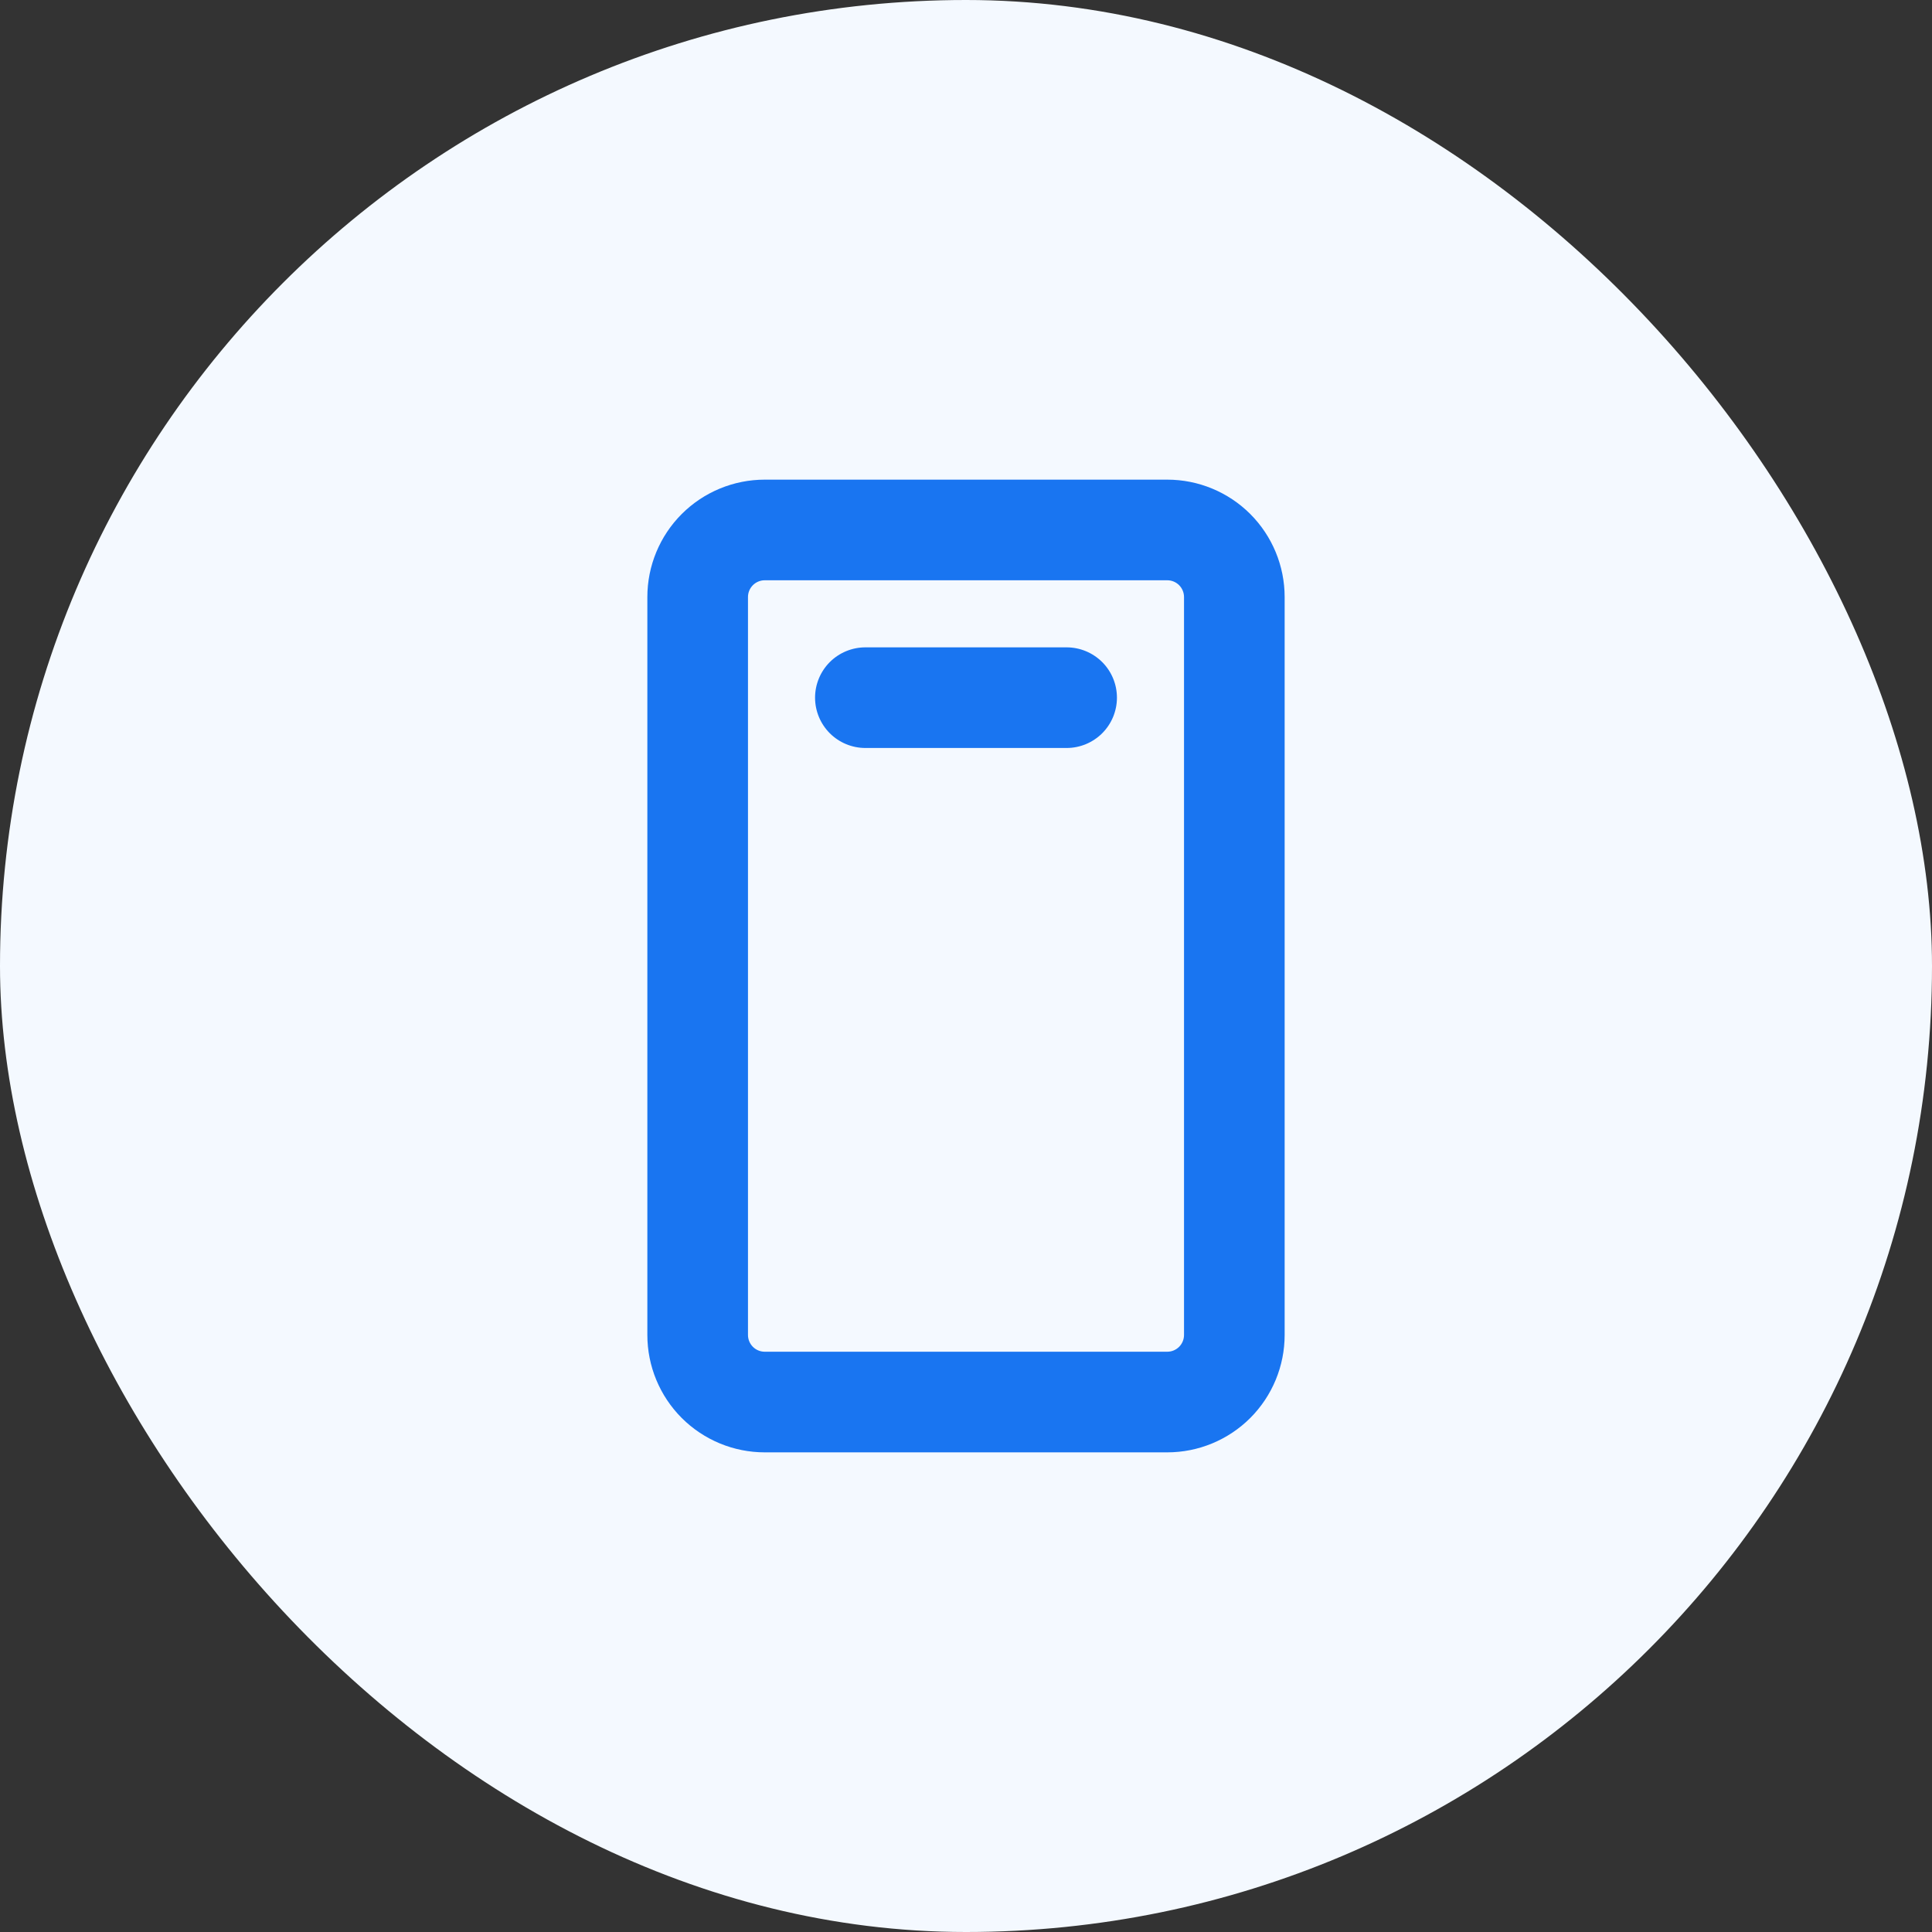 <svg width="72" height="72" viewBox="0 0 72 72" fill="none" xmlns="http://www.w3.org/2000/svg">
<rect x="0" y="0" width="72" height="72" fill="#333333" stroke="none"/>
<rect width="72" height="72" rx="36" fill="#F4F9FF"/>
<path d="M43.5 17.875H28.5C27.34 17.875 26.227 18.336 25.406 19.156C24.586 19.977 24.125 21.09 24.125 22.25V49.75C24.125 50.91 24.586 52.023 25.406 52.844C26.227 53.664 27.34 54.125 28.5 54.125H43.5C44.66 54.125 45.773 53.664 46.594 52.844C47.414 52.023 47.875 50.91 47.875 49.75V22.25C47.875 21.09 47.414 19.977 46.594 19.156C45.773 18.336 44.66 17.875 43.5 17.875ZM44.125 49.75C44.125 49.916 44.059 50.075 43.942 50.192C43.825 50.309 43.666 50.375 43.5 50.375H28.5C28.334 50.375 28.175 50.309 28.058 50.192C27.941 50.075 27.875 49.916 27.875 49.75V22.25C27.875 22.084 27.941 21.925 28.058 21.808C28.175 21.691 28.334 21.625 28.5 21.625H43.5C43.666 21.625 43.825 21.691 43.942 21.808C44.059 21.925 44.125 22.084 44.125 22.25V49.75ZM41.625 26C41.625 26.497 41.428 26.974 41.076 27.326C40.724 27.677 40.247 27.875 39.75 27.875H32.25C31.753 27.875 31.276 27.677 30.924 27.326C30.573 26.974 30.375 26.497 30.375 26C30.375 25.503 30.573 25.026 30.924 24.674C31.276 24.323 31.753 24.125 32.25 24.125H39.75C40.247 24.125 40.724 24.323 41.076 24.674C41.428 25.026 41.625 25.503 41.625 26Z" fill="#1975F1"/>
</svg>
